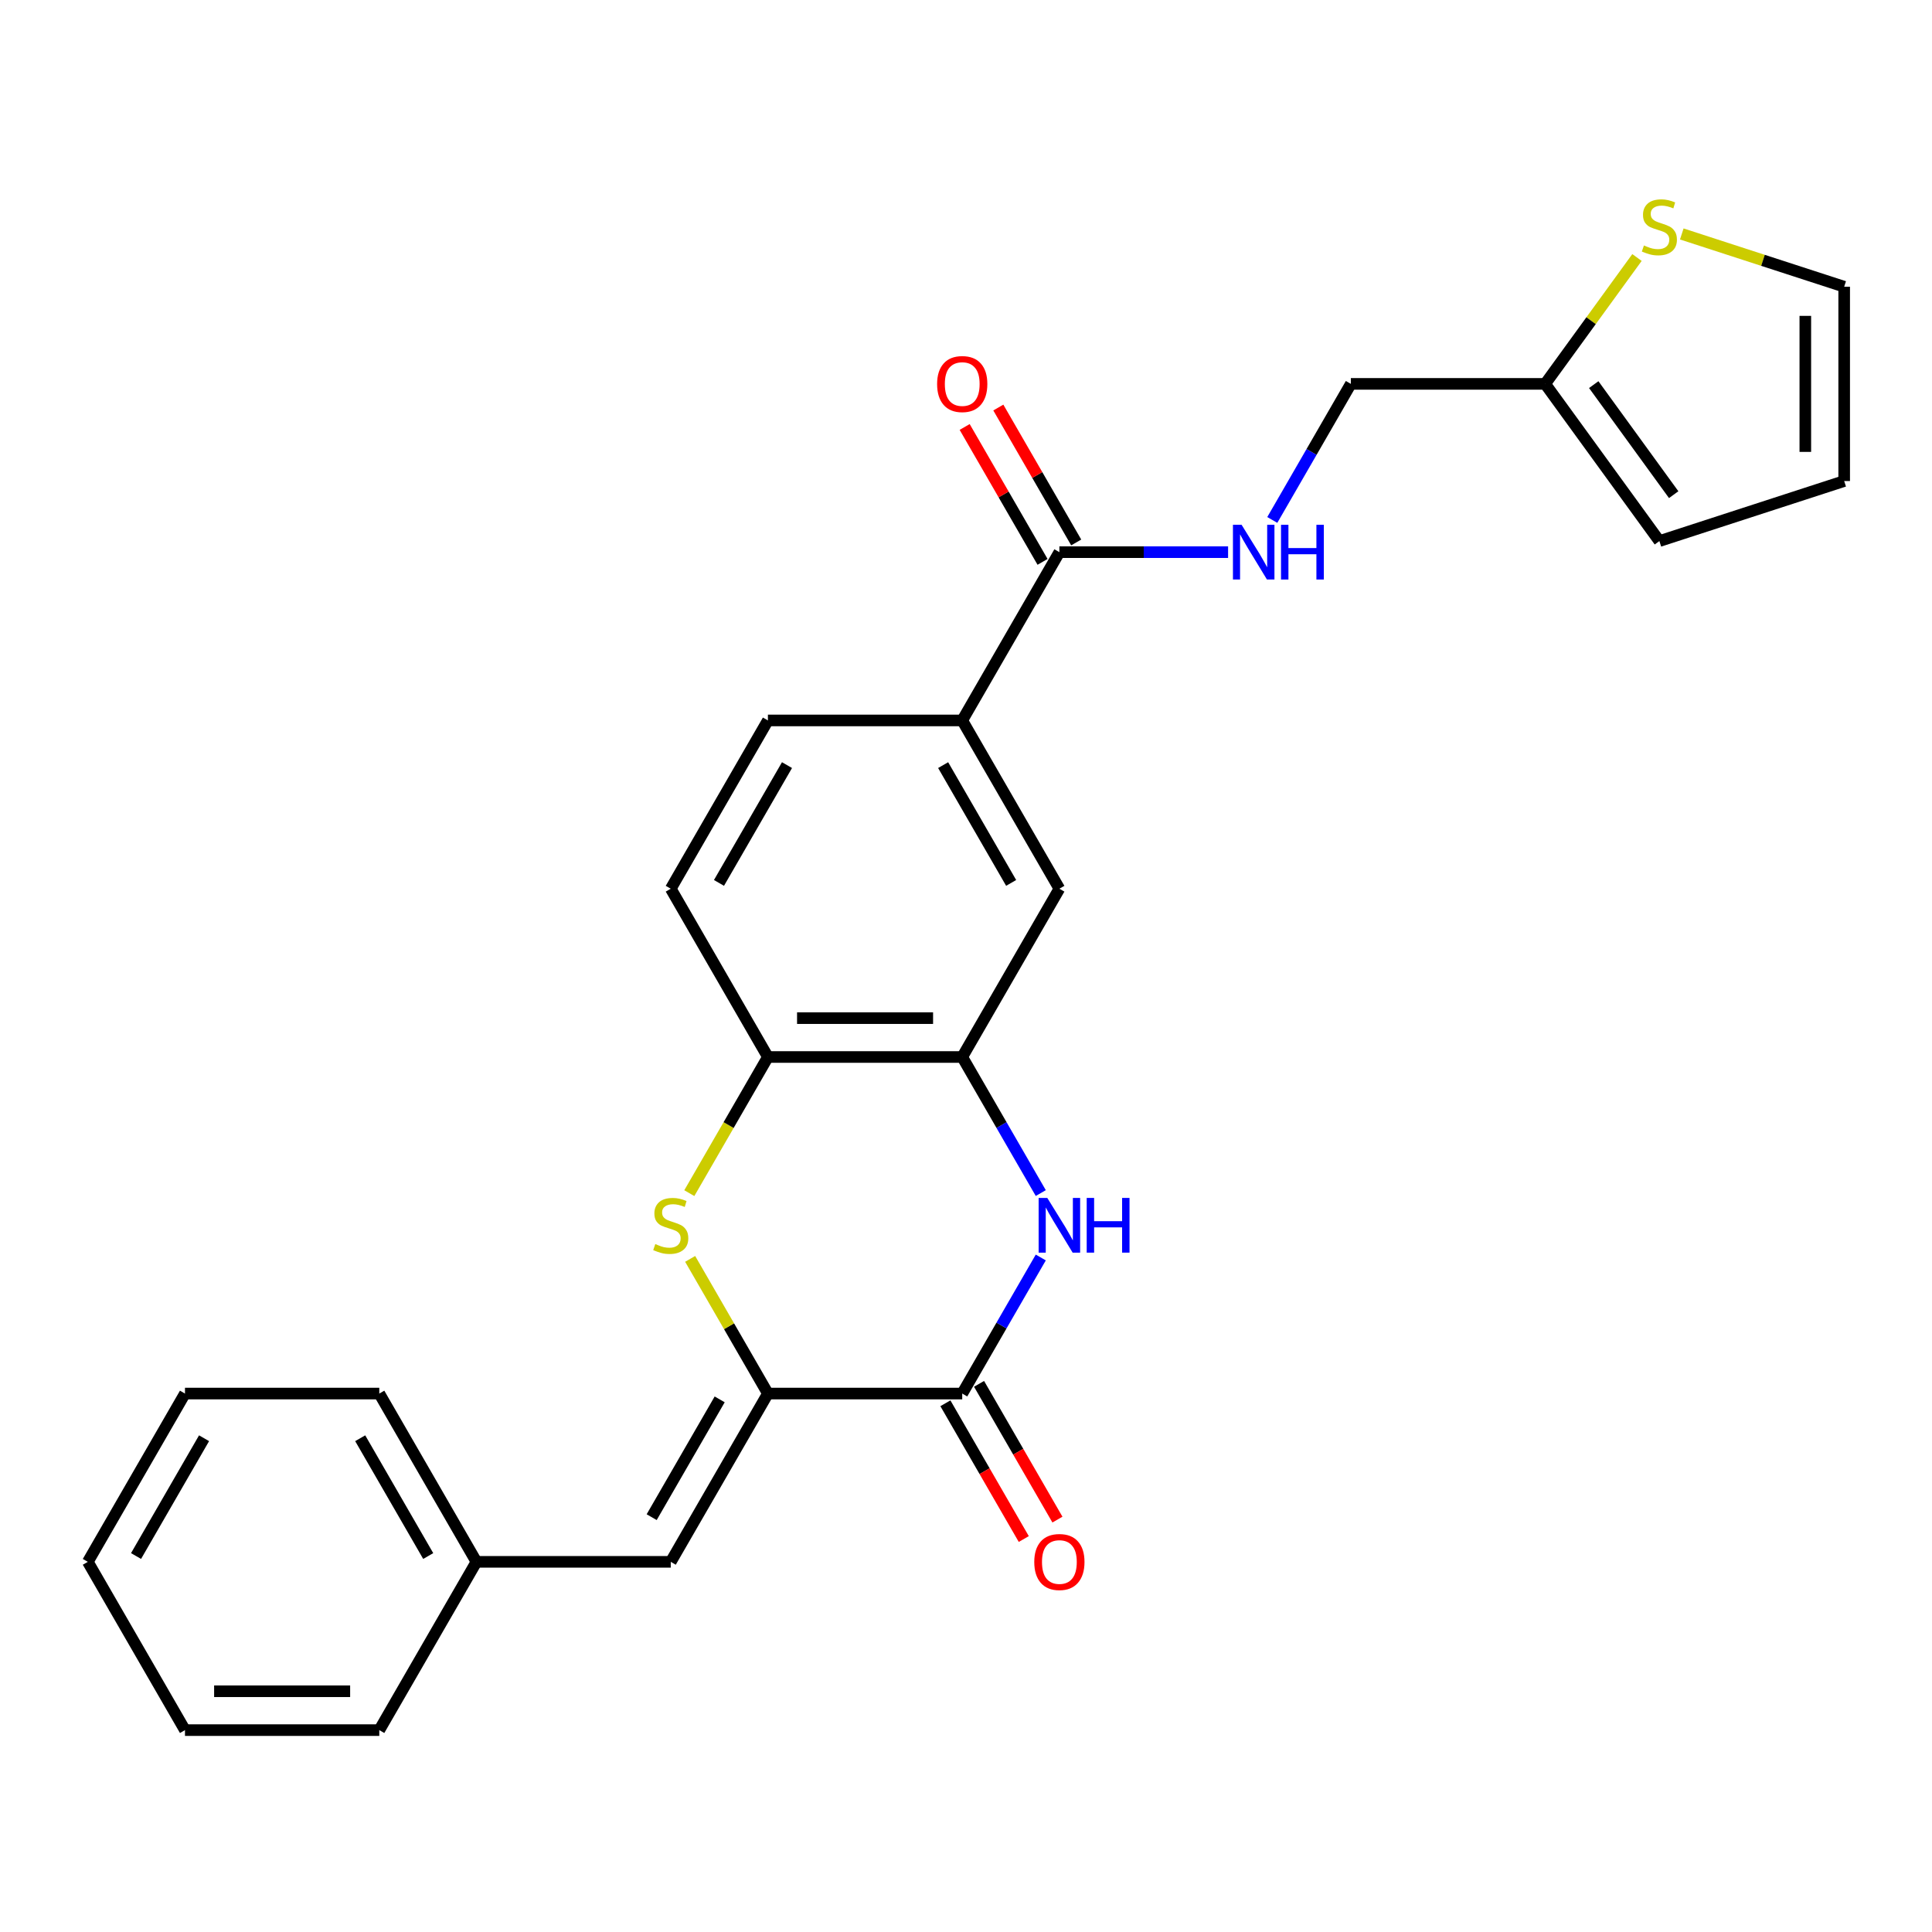 <?xml version='1.0' encoding='iso-8859-1'?>
<svg version='1.1' baseProfile='full'
              xmlns='http://www.w3.org/2000/svg'
                      xmlns:rdkit='http://www.rdkit.org/xml'
                      xmlns:xlink='http://www.w3.org/1999/xlink'
                  xml:space='preserve'
width='1000px' height='1000px' viewBox='0 0 1000 1000'>
<!-- END OF HEADER -->
<rect style='opacity:1.0;fill:#FFFFFF;stroke:none' width='1000' height='1000' x='0' y='0'> </rect>
<path class='bond-0' d='M 397.471,721.305 L 498.047,721.305' style='fill:none;fill-rule:evenodd;stroke:#000000;stroke-width:6px;stroke-linecap:butt;stroke-linejoin:miter;stroke-opacity:1' />
<path class='bond-2' d='M 397.471,721.305 L 377.348,686.451' style='fill:none;fill-rule:evenodd;stroke:#000000;stroke-width:6px;stroke-linecap:butt;stroke-linejoin:miter;stroke-opacity:1' />
<path class='bond-2' d='M 377.348,686.451 L 357.225,651.598' style='fill:none;fill-rule:evenodd;stroke:#CCCC00;stroke-width:6px;stroke-linecap:butt;stroke-linejoin:miter;stroke-opacity:1' />
<path class='bond-6' d='M 397.471,721.305 L 347.183,808.406' style='fill:none;fill-rule:evenodd;stroke:#000000;stroke-width:6px;stroke-linecap:butt;stroke-linejoin:miter;stroke-opacity:1' />
<path class='bond-6' d='M 372.507,724.312 L 337.306,785.283' style='fill:none;fill-rule:evenodd;stroke:#000000;stroke-width:6px;stroke-linecap:butt;stroke-linejoin:miter;stroke-opacity:1' />
<path class='bond-1' d='M 498.047,721.305 L 518.377,686.091' style='fill:none;fill-rule:evenodd;stroke:#000000;stroke-width:6px;stroke-linecap:butt;stroke-linejoin:miter;stroke-opacity:1' />
<path class='bond-1' d='M 518.377,686.091 L 538.708,650.878' style='fill:none;fill-rule:evenodd;stroke:#0000FF;stroke-width:6px;stroke-linecap:butt;stroke-linejoin:miter;stroke-opacity:1' />
<path class='bond-12' d='M 489.337,726.334 L 509.621,761.467' style='fill:none;fill-rule:evenodd;stroke:#000000;stroke-width:6px;stroke-linecap:butt;stroke-linejoin:miter;stroke-opacity:1' />
<path class='bond-12' d='M 509.621,761.467 L 529.905,796.601' style='fill:none;fill-rule:evenodd;stroke:#FF0000;stroke-width:6px;stroke-linecap:butt;stroke-linejoin:miter;stroke-opacity:1' />
<path class='bond-12' d='M 506.757,716.276 L 527.041,751.41' style='fill:none;fill-rule:evenodd;stroke:#000000;stroke-width:6px;stroke-linecap:butt;stroke-linejoin:miter;stroke-opacity:1' />
<path class='bond-12' d='M 527.041,751.41 L 547.326,786.543' style='fill:none;fill-rule:evenodd;stroke:#FF0000;stroke-width:6px;stroke-linecap:butt;stroke-linejoin:miter;stroke-opacity:1' />
<path class='bond-26' d='M 538.708,617.529 L 518.377,582.316' style='fill:none;fill-rule:evenodd;stroke:#0000FF;stroke-width:6px;stroke-linecap:butt;stroke-linejoin:miter;stroke-opacity:1' />
<path class='bond-26' d='M 518.377,582.316 L 498.047,547.102' style='fill:none;fill-rule:evenodd;stroke:#000000;stroke-width:6px;stroke-linecap:butt;stroke-linejoin:miter;stroke-opacity:1' />
<path class='bond-4' d='M 356.787,617.569 L 377.129,582.336' style='fill:none;fill-rule:evenodd;stroke:#CCCC00;stroke-width:6px;stroke-linecap:butt;stroke-linejoin:miter;stroke-opacity:1' />
<path class='bond-4' d='M 377.129,582.336 L 397.471,547.102' style='fill:none;fill-rule:evenodd;stroke:#000000;stroke-width:6px;stroke-linecap:butt;stroke-linejoin:miter;stroke-opacity:1' />
<path class='bond-3' d='M 498.047,547.102 L 397.471,547.102' style='fill:none;fill-rule:evenodd;stroke:#000000;stroke-width:6px;stroke-linecap:butt;stroke-linejoin:miter;stroke-opacity:1' />
<path class='bond-3' d='M 482.96,526.987 L 412.557,526.987' style='fill:none;fill-rule:evenodd;stroke:#000000;stroke-width:6px;stroke-linecap:butt;stroke-linejoin:miter;stroke-opacity:1' />
<path class='bond-8' d='M 498.047,547.102 L 548.335,460.001' style='fill:none;fill-rule:evenodd;stroke:#000000;stroke-width:6px;stroke-linecap:butt;stroke-linejoin:miter;stroke-opacity:1' />
<path class='bond-16' d='M 397.471,547.102 L 347.183,460.001' style='fill:none;fill-rule:evenodd;stroke:#000000;stroke-width:6px;stroke-linecap:butt;stroke-linejoin:miter;stroke-opacity:1' />
<path class='bond-5' d='M 548.335,285.798 L 498.047,372.899' style='fill:none;fill-rule:evenodd;stroke:#000000;stroke-width:6px;stroke-linecap:butt;stroke-linejoin:miter;stroke-opacity:1' />
<path class='bond-9' d='M 548.335,285.798 L 591.996,285.798' style='fill:none;fill-rule:evenodd;stroke:#000000;stroke-width:6px;stroke-linecap:butt;stroke-linejoin:miter;stroke-opacity:1' />
<path class='bond-9' d='M 591.996,285.798 L 635.656,285.798' style='fill:none;fill-rule:evenodd;stroke:#0000FF;stroke-width:6px;stroke-linecap:butt;stroke-linejoin:miter;stroke-opacity:1' />
<path class='bond-14' d='M 557.045,280.769 L 536.888,245.856' style='fill:none;fill-rule:evenodd;stroke:#000000;stroke-width:6px;stroke-linecap:butt;stroke-linejoin:miter;stroke-opacity:1' />
<path class='bond-14' d='M 536.888,245.856 L 516.73,210.942' style='fill:none;fill-rule:evenodd;stroke:#FF0000;stroke-width:6px;stroke-linecap:butt;stroke-linejoin:miter;stroke-opacity:1' />
<path class='bond-14' d='M 539.625,290.827 L 519.467,255.913' style='fill:none;fill-rule:evenodd;stroke:#000000;stroke-width:6px;stroke-linecap:butt;stroke-linejoin:miter;stroke-opacity:1' />
<path class='bond-14' d='M 519.467,255.913 L 499.31,221' style='fill:none;fill-rule:evenodd;stroke:#FF0000;stroke-width:6px;stroke-linecap:butt;stroke-linejoin:miter;stroke-opacity:1' />
<path class='bond-20' d='M 347.183,808.406 L 246.607,808.406' style='fill:none;fill-rule:evenodd;stroke:#000000;stroke-width:6px;stroke-linecap:butt;stroke-linejoin:miter;stroke-opacity:1' />
<path class='bond-7' d='M 498.047,372.899 L 397.471,372.899' style='fill:none;fill-rule:evenodd;stroke:#000000;stroke-width:6px;stroke-linecap:butt;stroke-linejoin:miter;stroke-opacity:1' />
<path class='bond-27' d='M 498.047,372.899 L 548.335,460.001' style='fill:none;fill-rule:evenodd;stroke:#000000;stroke-width:6px;stroke-linecap:butt;stroke-linejoin:miter;stroke-opacity:1' />
<path class='bond-27' d='M 488.17,396.022 L 523.371,456.993' style='fill:none;fill-rule:evenodd;stroke:#000000;stroke-width:6px;stroke-linecap:butt;stroke-linejoin:miter;stroke-opacity:1' />
<path class='bond-19' d='M 658.538,269.123 L 678.868,233.91' style='fill:none;fill-rule:evenodd;stroke:#0000FF;stroke-width:6px;stroke-linecap:butt;stroke-linejoin:miter;stroke-opacity:1' />
<path class='bond-19' d='M 678.868,233.91 L 699.199,198.696' style='fill:none;fill-rule:evenodd;stroke:#000000;stroke-width:6px;stroke-linecap:butt;stroke-linejoin:miter;stroke-opacity:1' />
<path class='bond-10' d='M 847.298,133.287 L 823.536,165.992' style='fill:none;fill-rule:evenodd;stroke:#CCCC00;stroke-width:6px;stroke-linecap:butt;stroke-linejoin:miter;stroke-opacity:1' />
<path class='bond-10' d='M 823.536,165.992 L 799.775,198.696' style='fill:none;fill-rule:evenodd;stroke:#000000;stroke-width:6px;stroke-linecap:butt;stroke-linejoin:miter;stroke-opacity:1' />
<path class='bond-13' d='M 870.486,121.096 L 912.516,134.752' style='fill:none;fill-rule:evenodd;stroke:#CCCC00;stroke-width:6px;stroke-linecap:butt;stroke-linejoin:miter;stroke-opacity:1' />
<path class='bond-13' d='M 912.516,134.752 L 954.545,148.408' style='fill:none;fill-rule:evenodd;stroke:#000000;stroke-width:6px;stroke-linecap:butt;stroke-linejoin:miter;stroke-opacity:1' />
<path class='bond-11' d='M 799.775,198.696 L 699.199,198.696' style='fill:none;fill-rule:evenodd;stroke:#000000;stroke-width:6px;stroke-linecap:butt;stroke-linejoin:miter;stroke-opacity:1' />
<path class='bond-15' d='M 799.775,198.696 L 858.892,280.064' style='fill:none;fill-rule:evenodd;stroke:#000000;stroke-width:6px;stroke-linecap:butt;stroke-linejoin:miter;stroke-opacity:1' />
<path class='bond-15' d='M 824.916,199.078 L 866.298,256.036' style='fill:none;fill-rule:evenodd;stroke:#000000;stroke-width:6px;stroke-linecap:butt;stroke-linejoin:miter;stroke-opacity:1' />
<path class='bond-29' d='M 954.545,148.408 L 954.545,248.984' style='fill:none;fill-rule:evenodd;stroke:#000000;stroke-width:6px;stroke-linecap:butt;stroke-linejoin:miter;stroke-opacity:1' />
<path class='bond-29' d='M 934.43,163.495 L 934.43,233.898' style='fill:none;fill-rule:evenodd;stroke:#000000;stroke-width:6px;stroke-linecap:butt;stroke-linejoin:miter;stroke-opacity:1' />
<path class='bond-18' d='M 858.892,280.064 L 954.545,248.984' style='fill:none;fill-rule:evenodd;stroke:#000000;stroke-width:6px;stroke-linecap:butt;stroke-linejoin:miter;stroke-opacity:1' />
<path class='bond-17' d='M 347.183,460.001 L 397.471,372.899' style='fill:none;fill-rule:evenodd;stroke:#000000;stroke-width:6px;stroke-linecap:butt;stroke-linejoin:miter;stroke-opacity:1' />
<path class='bond-17' d='M 372.146,456.993 L 407.348,396.022' style='fill:none;fill-rule:evenodd;stroke:#000000;stroke-width:6px;stroke-linecap:butt;stroke-linejoin:miter;stroke-opacity:1' />
<path class='bond-21' d='M 246.607,808.406 L 196.319,721.305' style='fill:none;fill-rule:evenodd;stroke:#000000;stroke-width:6px;stroke-linecap:butt;stroke-linejoin:miter;stroke-opacity:1' />
<path class='bond-21' d='M 221.643,805.399 L 186.442,744.428' style='fill:none;fill-rule:evenodd;stroke:#000000;stroke-width:6px;stroke-linecap:butt;stroke-linejoin:miter;stroke-opacity:1' />
<path class='bond-22' d='M 246.607,808.406 L 196.319,895.508' style='fill:none;fill-rule:evenodd;stroke:#000000;stroke-width:6px;stroke-linecap:butt;stroke-linejoin:miter;stroke-opacity:1' />
<path class='bond-24' d='M 196.319,721.305 L 95.743,721.305' style='fill:none;fill-rule:evenodd;stroke:#000000;stroke-width:6px;stroke-linecap:butt;stroke-linejoin:miter;stroke-opacity:1' />
<path class='bond-23' d='M 196.319,895.508 L 95.743,895.508' style='fill:none;fill-rule:evenodd;stroke:#000000;stroke-width:6px;stroke-linecap:butt;stroke-linejoin:miter;stroke-opacity:1' />
<path class='bond-23' d='M 181.232,875.392 L 110.829,875.392' style='fill:none;fill-rule:evenodd;stroke:#000000;stroke-width:6px;stroke-linecap:butt;stroke-linejoin:miter;stroke-opacity:1' />
<path class='bond-25' d='M 95.743,895.508 L 45.455,808.406' style='fill:none;fill-rule:evenodd;stroke:#000000;stroke-width:6px;stroke-linecap:butt;stroke-linejoin:miter;stroke-opacity:1' />
<path class='bond-28' d='M 95.743,721.305 L 45.455,808.406' style='fill:none;fill-rule:evenodd;stroke:#000000;stroke-width:6px;stroke-linecap:butt;stroke-linejoin:miter;stroke-opacity:1' />
<path class='bond-28' d='M 105.62,744.428 L 70.418,805.399' style='fill:none;fill-rule:evenodd;stroke:#000000;stroke-width:6px;stroke-linecap:butt;stroke-linejoin:miter;stroke-opacity:1' />
<path  class='atom-2' d='M 542.075 620.043
L 551.355 635.043
Q 552.275 636.523, 553.755 639.203
Q 555.235 641.883, 555.315 642.043
L 555.315 620.043
L 559.075 620.043
L 559.075 648.363
L 555.195 648.363
L 545.235 631.963
Q 544.075 630.043, 542.835 627.843
Q 541.635 625.643, 541.275 624.963
L 541.275 648.363
L 537.595 648.363
L 537.595 620.043
L 542.075 620.043
' fill='#0000FF'/>
<path  class='atom-2' d='M 562.475 620.043
L 566.315 620.043
L 566.315 632.083
L 580.795 632.083
L 580.795 620.043
L 584.635 620.043
L 584.635 648.363
L 580.795 648.363
L 580.795 635.283
L 566.315 635.283
L 566.315 648.363
L 562.475 648.363
L 562.475 620.043
' fill='#0000FF'/>
<path  class='atom-3' d='M 339.183 643.923
Q 339.503 644.043, 340.823 644.603
Q 342.143 645.163, 343.583 645.523
Q 345.063 645.843, 346.503 645.843
Q 349.183 645.843, 350.743 644.563
Q 352.303 643.243, 352.303 640.963
Q 352.303 639.403, 351.503 638.443
Q 350.743 637.483, 349.543 636.963
Q 348.343 636.443, 346.343 635.843
Q 343.823 635.083, 342.303 634.363
Q 340.823 633.643, 339.743 632.123
Q 338.703 630.603, 338.703 628.043
Q 338.703 624.483, 341.103 622.283
Q 343.543 620.083, 348.343 620.083
Q 351.623 620.083, 355.343 621.643
L 354.423 624.723
Q 351.023 623.323, 348.463 623.323
Q 345.703 623.323, 344.183 624.483
Q 342.663 625.603, 342.703 627.563
Q 342.703 629.083, 343.463 630.003
Q 344.263 630.923, 345.383 631.443
Q 346.543 631.963, 348.463 632.563
Q 351.023 633.363, 352.543 634.163
Q 354.063 634.963, 355.143 636.603
Q 356.263 638.203, 356.263 640.963
Q 356.263 644.883, 353.623 647.003
Q 351.023 649.083, 346.663 649.083
Q 344.143 649.083, 342.223 648.523
Q 340.343 648.003, 338.103 647.083
L 339.183 643.923
' fill='#CCCC00'/>
<path  class='atom-10' d='M 642.651 271.638
L 651.931 286.638
Q 652.851 288.118, 654.331 290.798
Q 655.811 293.478, 655.891 293.638
L 655.891 271.638
L 659.651 271.638
L 659.651 299.958
L 655.771 299.958
L 645.811 283.558
Q 644.651 281.638, 643.411 279.438
Q 642.211 277.238, 641.851 276.558
L 641.851 299.958
L 638.171 299.958
L 638.171 271.638
L 642.651 271.638
' fill='#0000FF'/>
<path  class='atom-10' d='M 663.051 271.638
L 666.891 271.638
L 666.891 283.678
L 681.371 283.678
L 681.371 271.638
L 685.211 271.638
L 685.211 299.958
L 681.371 299.958
L 681.371 286.878
L 666.891 286.878
L 666.891 299.958
L 663.051 299.958
L 663.051 271.638
' fill='#0000FF'/>
<path  class='atom-11' d='M 850.892 127.049
Q 851.212 127.169, 852.532 127.729
Q 853.852 128.289, 855.292 128.649
Q 856.772 128.969, 858.212 128.969
Q 860.892 128.969, 862.452 127.689
Q 864.012 126.369, 864.012 124.089
Q 864.012 122.529, 863.212 121.569
Q 862.452 120.609, 861.252 120.089
Q 860.052 119.569, 858.052 118.969
Q 855.532 118.209, 854.012 117.489
Q 852.532 116.769, 851.452 115.249
Q 850.412 113.729, 850.412 111.169
Q 850.412 107.609, 852.812 105.409
Q 855.252 103.209, 860.052 103.209
Q 863.332 103.209, 867.052 104.769
L 866.132 107.849
Q 862.732 106.449, 860.172 106.449
Q 857.412 106.449, 855.892 107.609
Q 854.372 108.729, 854.412 110.689
Q 854.412 112.209, 855.172 113.129
Q 855.972 114.049, 857.092 114.569
Q 858.252 115.089, 860.172 115.689
Q 862.732 116.489, 864.252 117.289
Q 865.772 118.089, 866.852 119.729
Q 867.972 121.329, 867.972 124.089
Q 867.972 128.009, 865.332 130.129
Q 862.732 132.209, 858.372 132.209
Q 855.852 132.209, 853.932 131.649
Q 852.052 131.129, 849.812 130.209
L 850.892 127.049
' fill='#CCCC00'/>
<path  class='atom-13' d='M 535.335 808.486
Q 535.335 801.686, 538.695 797.886
Q 542.055 794.086, 548.335 794.086
Q 554.615 794.086, 557.975 797.886
Q 561.335 801.686, 561.335 808.486
Q 561.335 815.366, 557.935 819.286
Q 554.535 823.166, 548.335 823.166
Q 542.095 823.166, 538.695 819.286
Q 535.335 815.406, 535.335 808.486
M 548.335 819.966
Q 552.655 819.966, 554.975 817.086
Q 557.335 814.166, 557.335 808.486
Q 557.335 802.926, 554.975 800.126
Q 552.655 797.286, 548.335 797.286
Q 544.015 797.286, 541.655 800.086
Q 539.335 802.886, 539.335 808.486
Q 539.335 814.206, 541.655 817.086
Q 544.015 819.966, 548.335 819.966
' fill='#FF0000'/>
<path  class='atom-15' d='M 485.047 198.776
Q 485.047 191.976, 488.407 188.176
Q 491.767 184.376, 498.047 184.376
Q 504.327 184.376, 507.687 188.176
Q 511.047 191.976, 511.047 198.776
Q 511.047 205.656, 507.647 209.576
Q 504.247 213.456, 498.047 213.456
Q 491.807 213.456, 488.407 209.576
Q 485.047 205.696, 485.047 198.776
M 498.047 210.256
Q 502.367 210.256, 504.687 207.376
Q 507.047 204.456, 507.047 198.776
Q 507.047 193.216, 504.687 190.416
Q 502.367 187.576, 498.047 187.576
Q 493.727 187.576, 491.367 190.376
Q 489.047 193.176, 489.047 198.776
Q 489.047 204.496, 491.367 207.376
Q 493.727 210.256, 498.047 210.256
' fill='#FF0000'/>
</svg>
